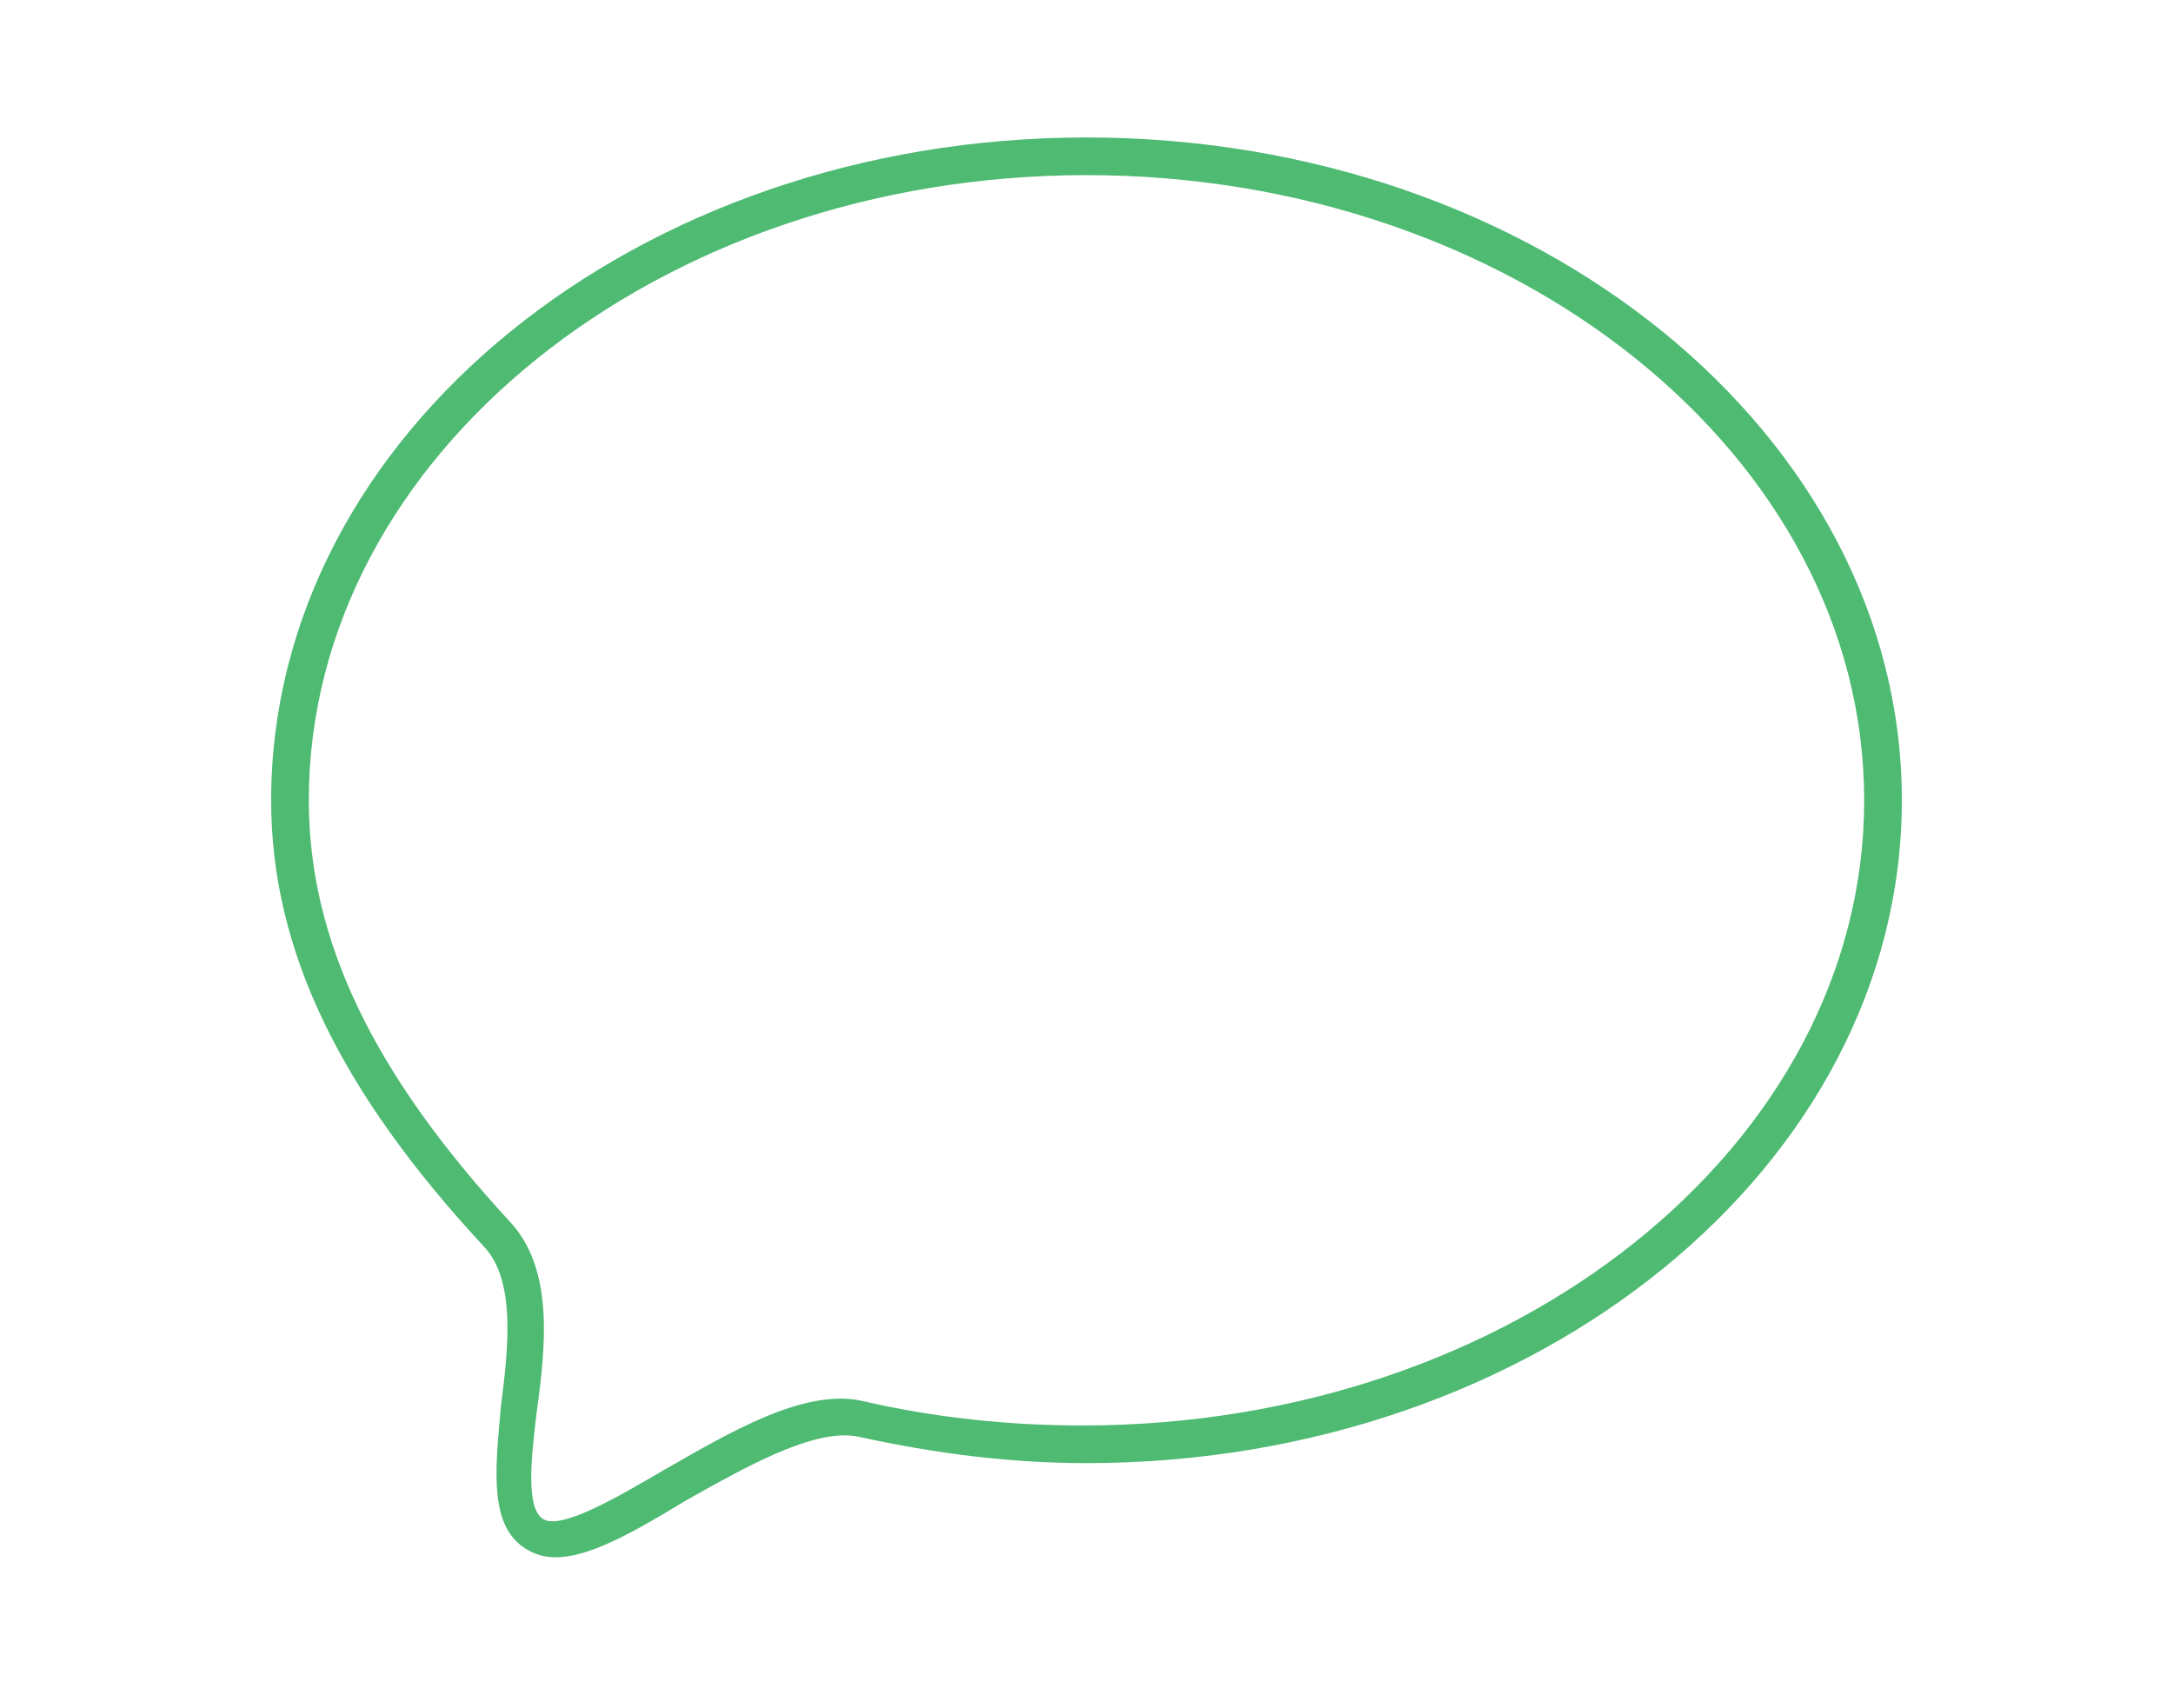 <?xml version="1.0" encoding="UTF-8"?>
<svg xmlns="http://www.w3.org/2000/svg" id="Layer_1" viewBox="0 0 115.4 90.7">
  <style></style>
  <path d="M29.5 82.7c-.5 0-.9-.1-1.3-.3-2.3-1.1-1.9-4.3-1.6-7.7.4-3.1.8-6.7-.9-8.5-7.7-8.3-11.3-15.8-11.3-23.7 0-19.4 19.4-35.2 43.3-35.2S101 23.1 101 42.5 81.6 77.7 57.7 77.7c-4 0-8-.5-12.1-1.4-2.3-.5-6 1.6-9.2 3.4-2.8 1.7-5.1 3-6.9 3zM57.7 9.3C35 9.3 16.4 24.2 16.4 42.5c0 7.4 3.4 14.5 10.7 22.4 2.3 2.5 1.9 6.5 1.4 10.1-.3 2.5-.6 5.2.4 5.7s3.9-1.2 6.3-2.6c3.5-2 7.5-4.4 10.6-3.7 3.9.9 7.8 1.3 11.7 1.3C80.4 75.7 99 60.8 99 42.5S80.4 9.3 57.7 9.3z" fill="#4eba72"></path>
</svg>

